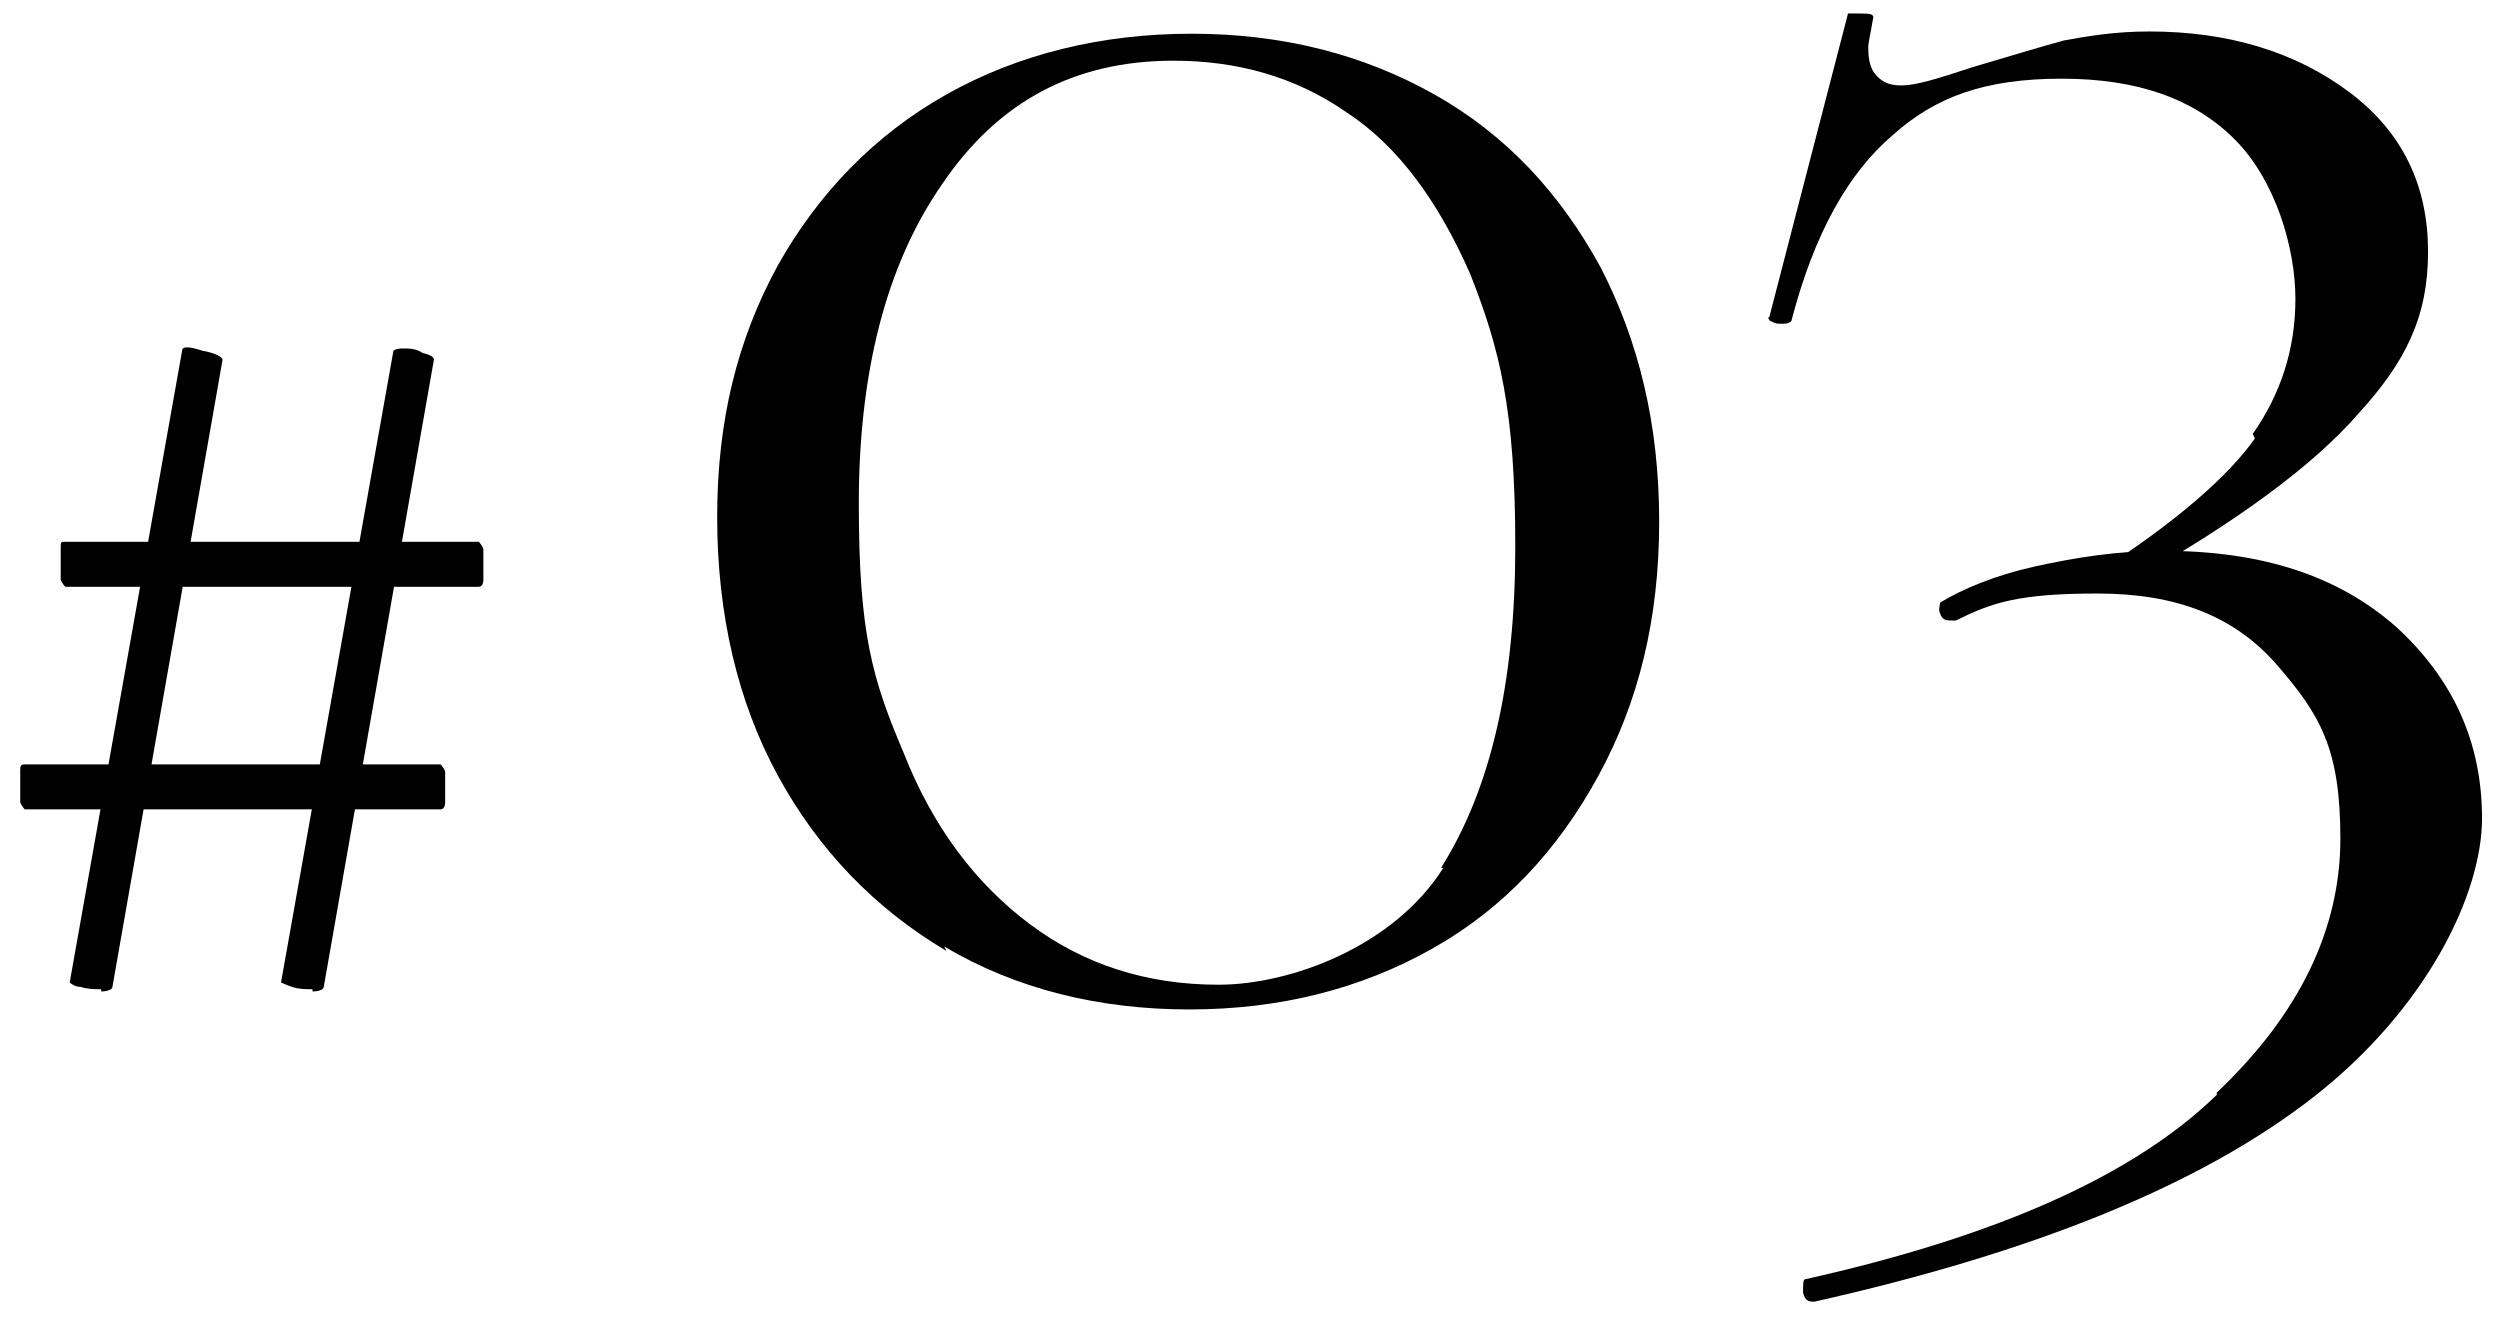 <?xml version="1.0" encoding="UTF-8"?>
<svg xmlns="http://www.w3.org/2000/svg" version="1.1" viewBox="0 0 111.2 59">
  <!-- Generator: Adobe Illustrator 28.7.1, SVG Export Plug-In . SVG Version: 1.2.0 Build 142)  -->
  <g>
    <g id="_レイヤー_1" data-name="レイヤー_1">
      <path d="M.9,35.7c0-.2,0-.5,0-.7s0-.5,0-.7c0-.2,0-.3.2-.3h18.5c0,0,.1.1.2.3,0,.2,0,.4,0,.7s0,.5,0,.7c0,.2-.1.3-.2.3H1.1c0,0-.1-.1-.2-.3ZM2.7,25.7c0-.2,0-.5,0-.7s0-.4,0-.6c0-.2,0-.3.1-.3h18.5c0,0,.1.1.2.3,0,.2,0,.4,0,.7s0,.5,0,.7-.1.3-.2.3H2.9c0,0-.1-.1-.2-.3ZM4.5,44c-.3,0-.6,0-.9-.1-.3,0-.5-.2-.5-.2l5-28.1c0-.2.3-.2.9,0,.6.1.9.3.9.4l-4.9,27.9c0,.1-.2.2-.5.2ZM13.9,44c-.3,0-.6,0-.9-.1s-.5-.2-.5-.2l5-28.1c0,0,.1-.1.4-.1s.6,0,.9.2c.4.1.5.2.5.3l-4.9,27.9c0,.1-.2.2-.5.2Z"/>
      <g>
        <path d="M42.1,42.3c-3.2-1.9-5.7-4.5-7.5-7.8-1.8-3.3-2.7-7.2-2.7-11.5s.9-7.9,2.7-11.2c1.8-3.2,4.3-5.8,7.5-7.6,3.2-1.8,6.9-2.7,10.9-2.7s7.6.9,10.8,2.7c3.2,1.8,5.6,4.4,7.4,7.7,1.7,3.3,2.6,7,2.6,11.3s-.9,8-2.7,11.3c-1.8,3.3-4.2,5.9-7.4,7.7-3.2,1.8-6.8,2.7-10.8,2.7s-7.7-.9-10.9-2.8ZM64.1,38.6c2.2-3.5,3.3-8.2,3.3-14.3s-.7-8.8-2-12.1c-1.4-3.2-3.2-5.7-5.5-7.2-2.3-1.6-4.9-2.3-7.7-2.3-4.4,0-7.8,1.8-10.3,5.5-2.5,3.6-3.7,8.4-3.7,14.2s.6,7.8,2,11.1c1.3,3.3,3.2,5.8,5.6,7.6,2.4,1.8,5.2,2.7,8.4,2.7s7.8-1.7,10-5.2Z"/>
        <path d="M100.2,19.3c1.2-1.7,1.9-3.7,1.9-6s-.9-5.3-2.7-7.1c-1.8-1.8-4.3-2.7-7.7-2.7s-5.6.8-7.5,2.5c-2,1.7-3.5,4.4-4.5,8.2,0,.1-.1.2-.4.2s-.3,0-.5-.1c-.1,0-.2-.2-.1-.2l3.5-13.5c0,0,.1,0,.4,0,.6,0,.8,0,.7.3-.1.6-.2,1-.2,1.2,0,.6.1,1,.4,1.3.3.3.6.4,1.1.4.6,0,1.6-.3,3.1-.8,1.7-.5,3-.9,4.1-1.2,1.1-.2,2.3-.4,3.8-.4,3.5,0,6.5.9,8.9,2.7,2.4,1.8,3.5,4.2,3.5,7.1s-1,4.9-3.1,7.2c-2,2.3-5.4,4.8-10,7.4l-1.5-.4c3.4-2.2,5.7-4.2,6.9-5.9ZM98.6,48.6c3.7-3.5,5.5-7.3,5.5-11.3s-.9-5.5-2.8-7.7c-1.9-2.2-4.5-3.2-8-3.2s-4.7.4-6.3,1.2h-.2c-.2,0-.4,0-.5-.3-.1-.2,0-.4,0-.5,1-.6,2.4-1.2,4.2-1.6,1.8-.4,3.7-.7,5.7-.7,4.4,0,7.8,1.1,10.4,3.4,2.5,2.3,3.8,5.1,3.8,8.5s-2.5,8.5-7.5,12.4c-5,3.9-12.4,6.9-22.2,9.1-.2,0-.4,0-.5-.4,0-.4,0-.6.1-.6,8.5-1.9,14.6-4.6,18.3-8.2Z"/>
      </g>
    </g>
  </g>
</svg>